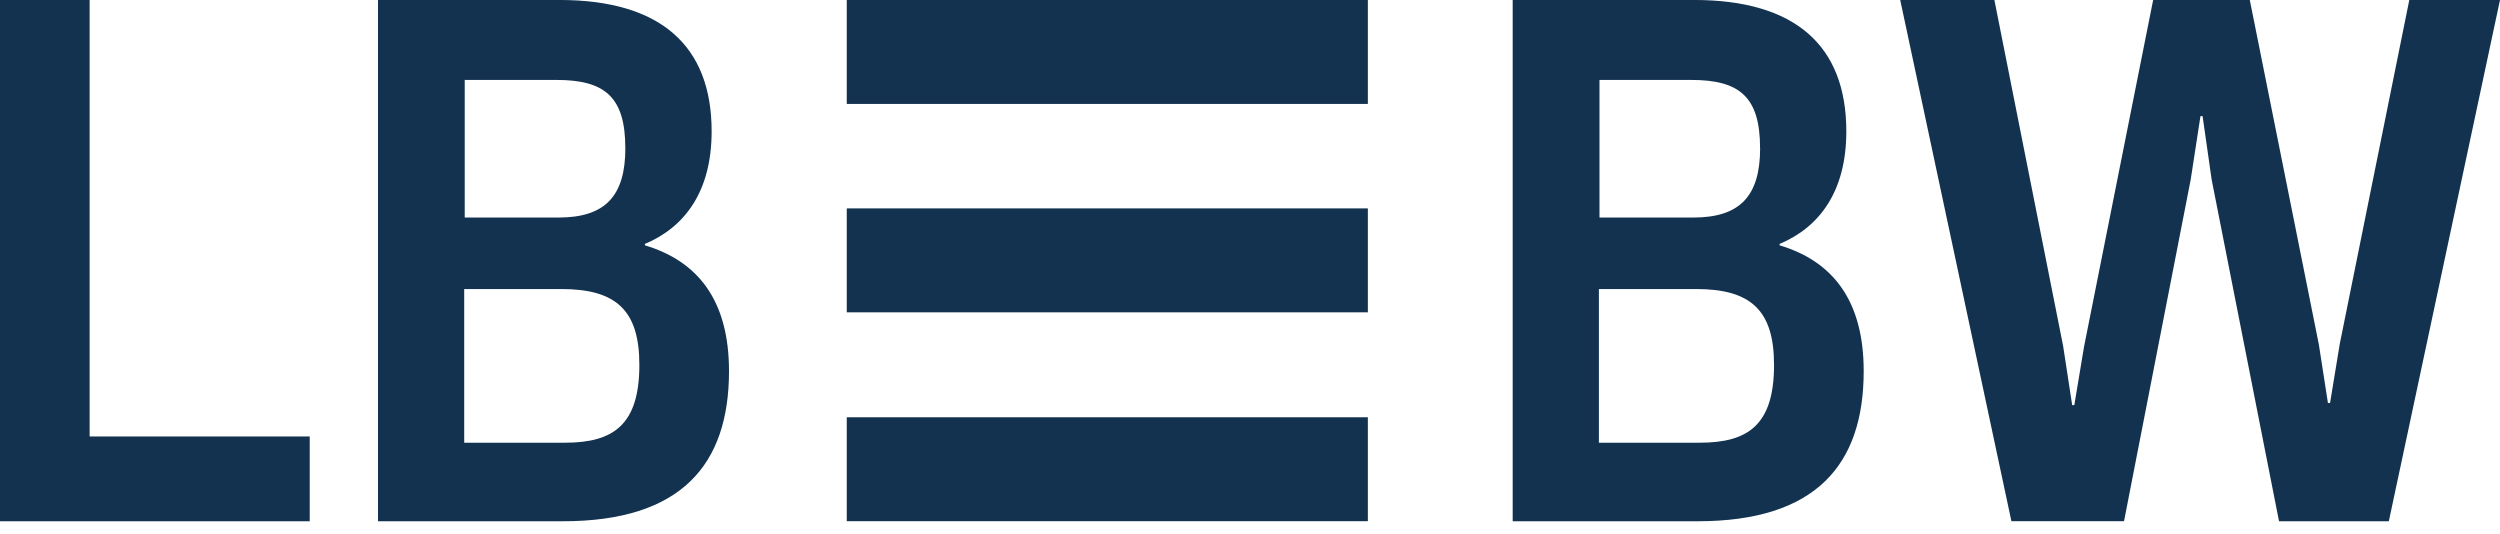 <svg id="lbbw-logo-darkblue_4118557_m" xmlns="http://www.w3.org/2000/svg" width="117.129" height="25" viewBox="0 0 117.129 25">
  <g id="Background">
    <rect id="Rechteck_63" data-name="Rechteck 63" width="117" height="25" fill="rgba(0,0,0,0)"/>
  </g>
  <g id="Layer_1" transform="translate(0 0)">
    <path id="Pfad_149" data-name="Pfad 149" d="M4.2,20.45V0H0V24.424H14.512V20.45Zm83.118-3.061c0-3.288-1.433-5.143-3.94-5.893V11.43c1.856-.78,3.126-2.441,3.126-5.275,0-4-2.378-6.154-7.131-6.154h-8.5V24.424h8.662c5.536,0,7.783-2.639,7.783-7.035m-4.2-.292c0,2.8-1.2,3.647-3.483,3.647H74.912v-7.2H79.47c2.573,0,3.647,1.009,3.647,3.549M82.466,6.938c0,2.247-.944,3.256-3.126,3.256h-4.4V3.747h4.3c2.247,0,3.223.78,3.223,3.191M100.88,0,97.641,16.248l-.455,2.735h-.1l-.424-2.769L93.441,0H89.029l5.21,24.422h5.276L102.64,8.409l.456-2.965h.1l.423,2.965,3.158,16.015h5.144L117.13,0h-4.249l-3.258,16.113-.455,2.77h-.1l-.424-2.735L105.407,0ZM34.156,17.389c0-3.288-1.433-5.143-3.94-5.893V11.43c1.856-.78,3.126-2.441,3.126-5.275,0-4-2.377-6.154-7.131-6.154h-8.5V24.424h8.662c5.536,0,7.783-2.639,7.783-7.035m-4.2-.292c0,2.8-1.205,3.647-3.484,3.647H21.75v-7.2h4.558c2.573,0,3.648,1.009,3.648,3.549M29.3,6.938c0,2.247-.944,3.256-3.126,3.256h-4.4V3.747h4.3c2.246,0,3.224.78,3.224,3.191M64.087,0H39.673v4.87H64.087Zm0,9.767H39.673v4.869H64.087Zm0,14.654H39.673V19.553H64.087Z" transform="translate(-0.001 -0.002)" fill="#123250"/>
  </g>
</svg>
